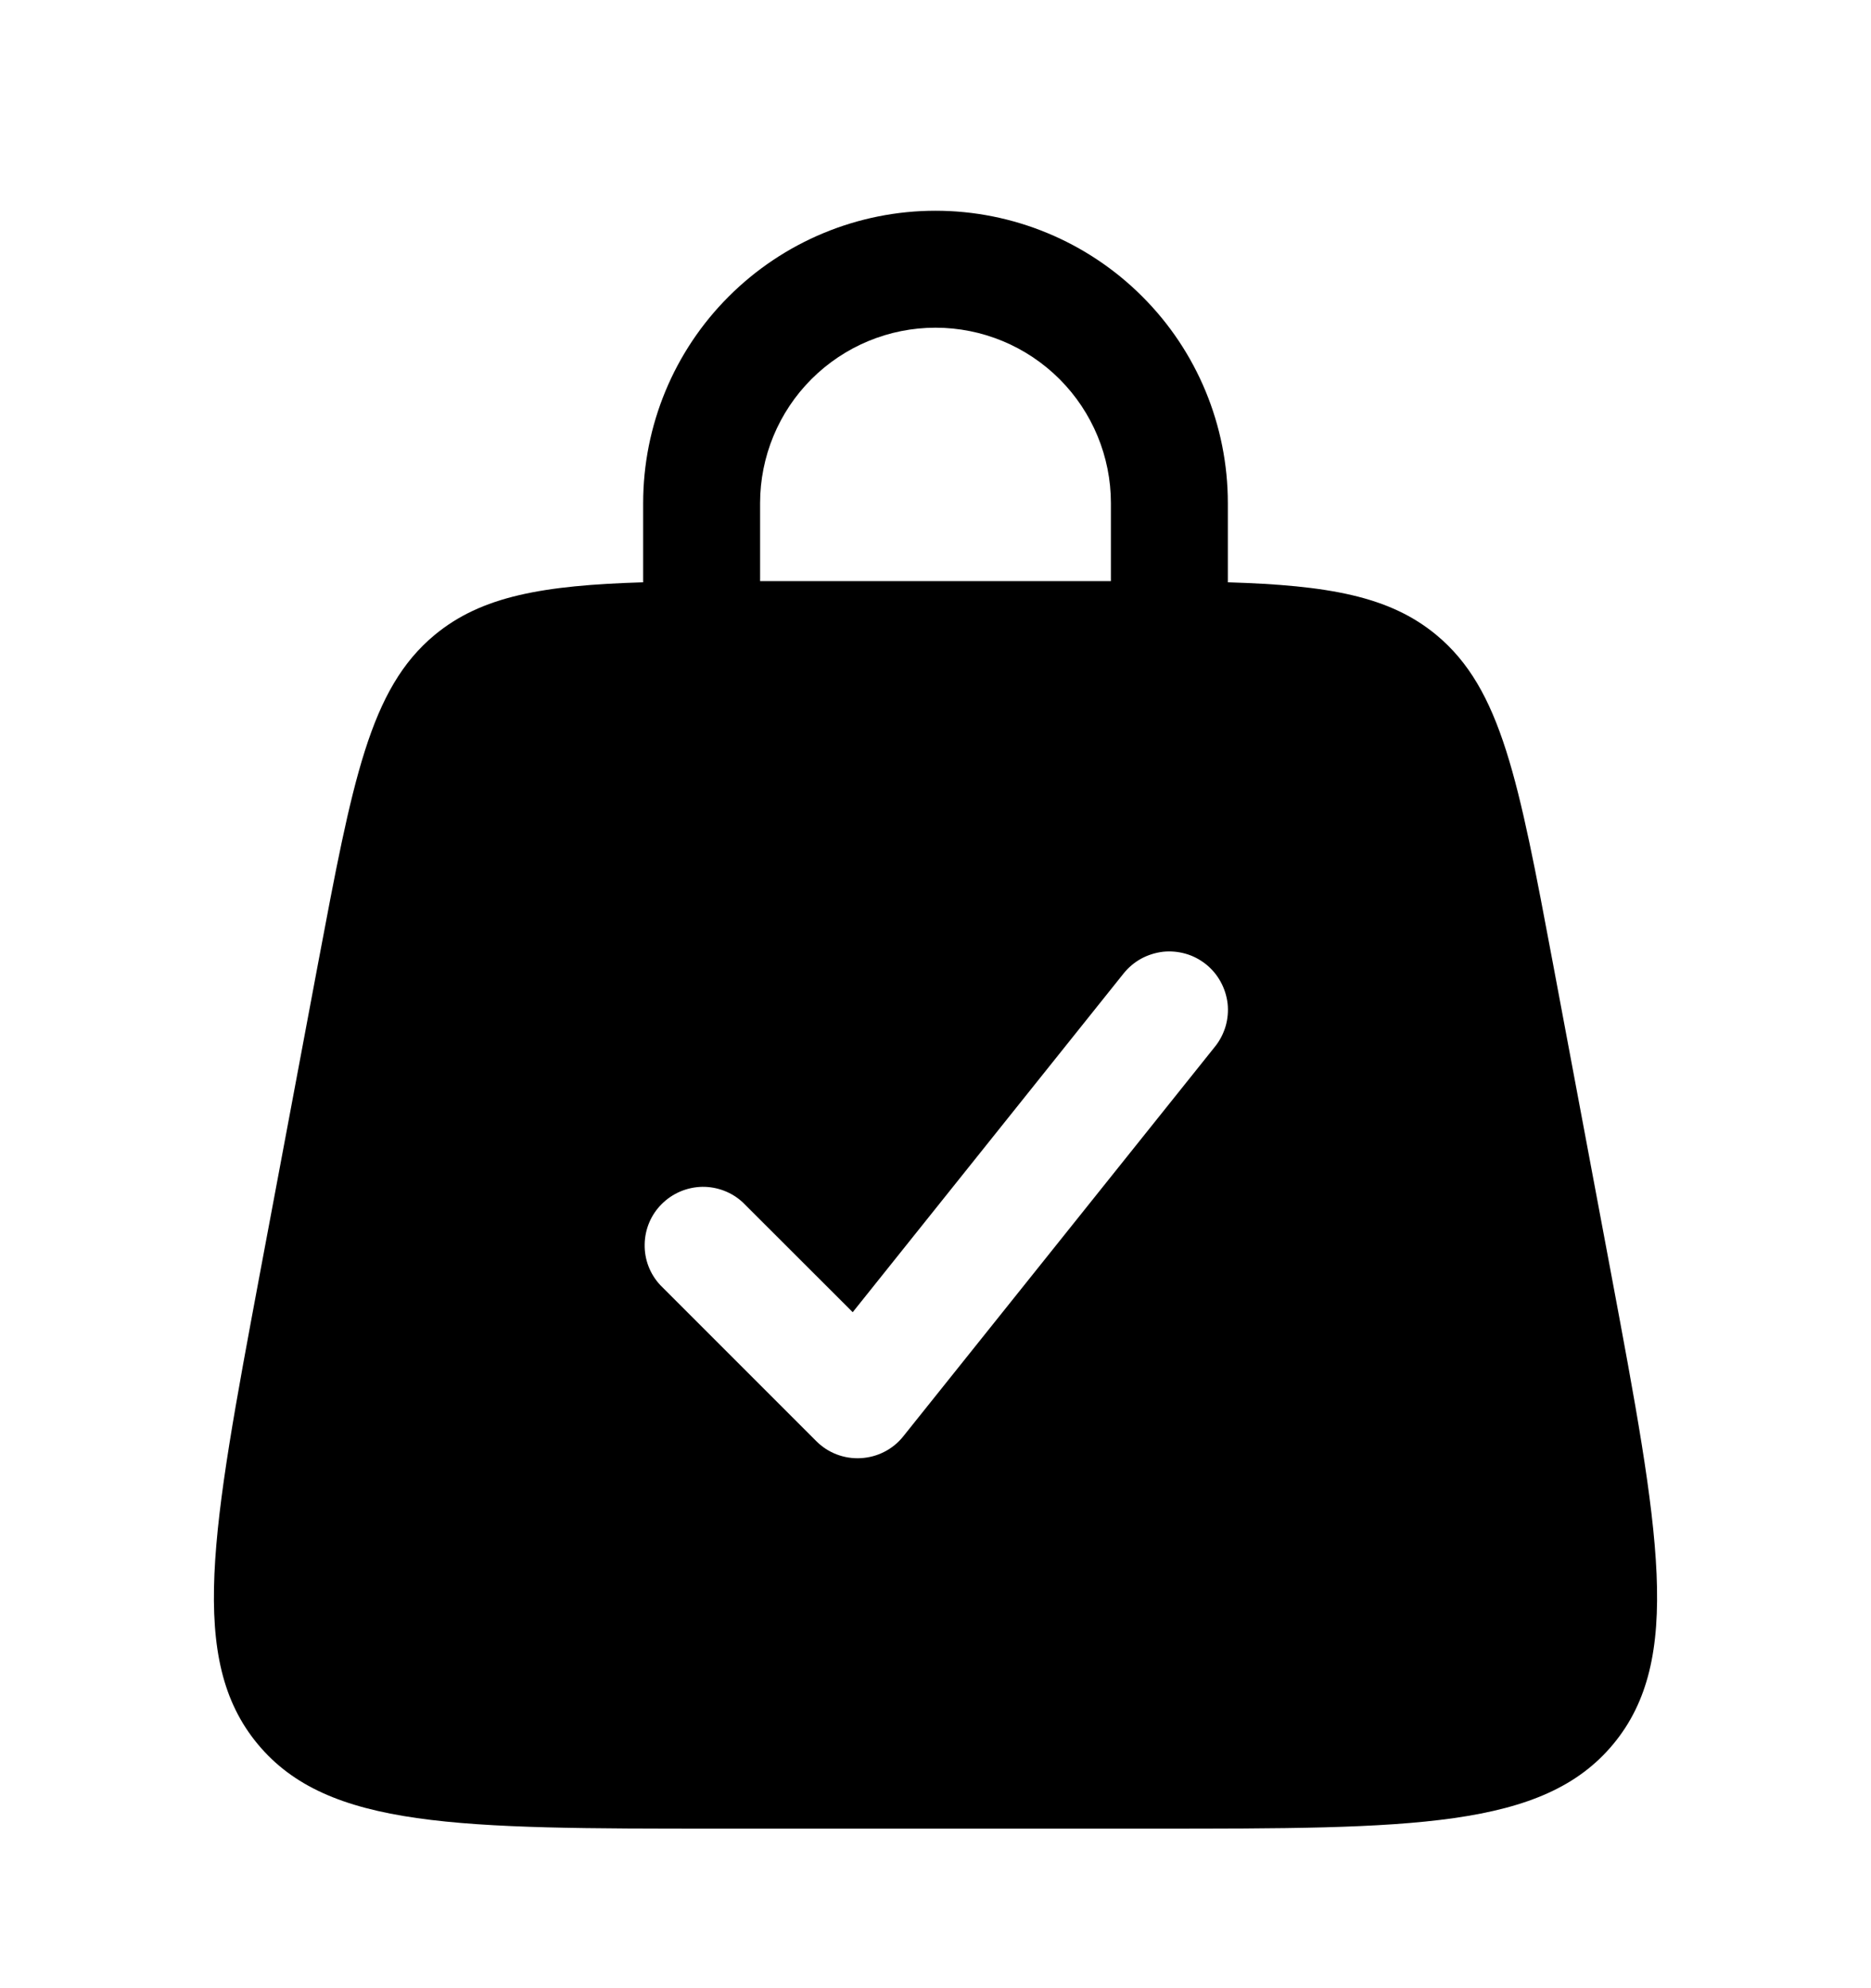 <svg width="16" height="17" viewBox="0 0 16 17" fill="none" xmlns="http://www.w3.org/2000/svg">
<path fill-rule="evenodd" clip-rule="evenodd" d="M5.5 4.979V4.302C5.5 3.639 5.763 3.003 6.232 2.535C6.701 2.066 7.337 1.802 8 1.802C8.663 1.802 9.299 2.066 9.768 2.535C10.237 3.003 10.5 3.639 10.5 4.302V4.979C11.358 5.005 11.883 5.097 12.284 5.43C12.839 5.891 12.986 6.671 13.279 8.232L13.779 10.898C14.19 13.093 14.395 14.19 13.796 14.913C13.196 15.636 12.079 15.636 9.847 15.636H6.153C3.92 15.636 2.804 15.636 2.204 14.913C1.604 14.19 1.811 13.093 2.221 10.898L2.721 8.232C3.015 6.672 3.161 5.891 3.716 5.43C4.117 5.097 4.642 5.005 5.5 4.979ZM6.5 4.302C6.5 3.905 6.658 3.523 6.939 3.242C7.221 2.96 7.602 2.802 8 2.802C8.398 2.802 8.779 2.96 9.061 3.242C9.342 3.523 9.5 3.905 9.5 4.302V4.969H6.5V4.302ZM10.313 8.245C10.364 8.286 10.407 8.337 10.438 8.394C10.47 8.452 10.49 8.515 10.498 8.581C10.505 8.646 10.499 8.712 10.481 8.775C10.462 8.838 10.432 8.897 10.391 8.948L7.724 12.282C7.68 12.337 7.625 12.382 7.562 12.414C7.5 12.446 7.431 12.464 7.361 12.468C7.291 12.472 7.221 12.461 7.155 12.436C7.089 12.411 7.03 12.372 6.98 12.322L5.647 10.989C5.558 10.894 5.51 10.769 5.513 10.639C5.515 10.51 5.567 10.386 5.659 10.295C5.751 10.203 5.874 10.151 6.004 10.148C6.133 10.146 6.259 10.194 6.353 10.282L7.292 11.22L9.609 8.323C9.65 8.272 9.701 8.229 9.759 8.197C9.816 8.166 9.88 8.146 9.945 8.138C10.01 8.131 10.076 8.137 10.139 8.155C10.203 8.173 10.261 8.204 10.313 8.245Z" fill="black"/>
</svg>
